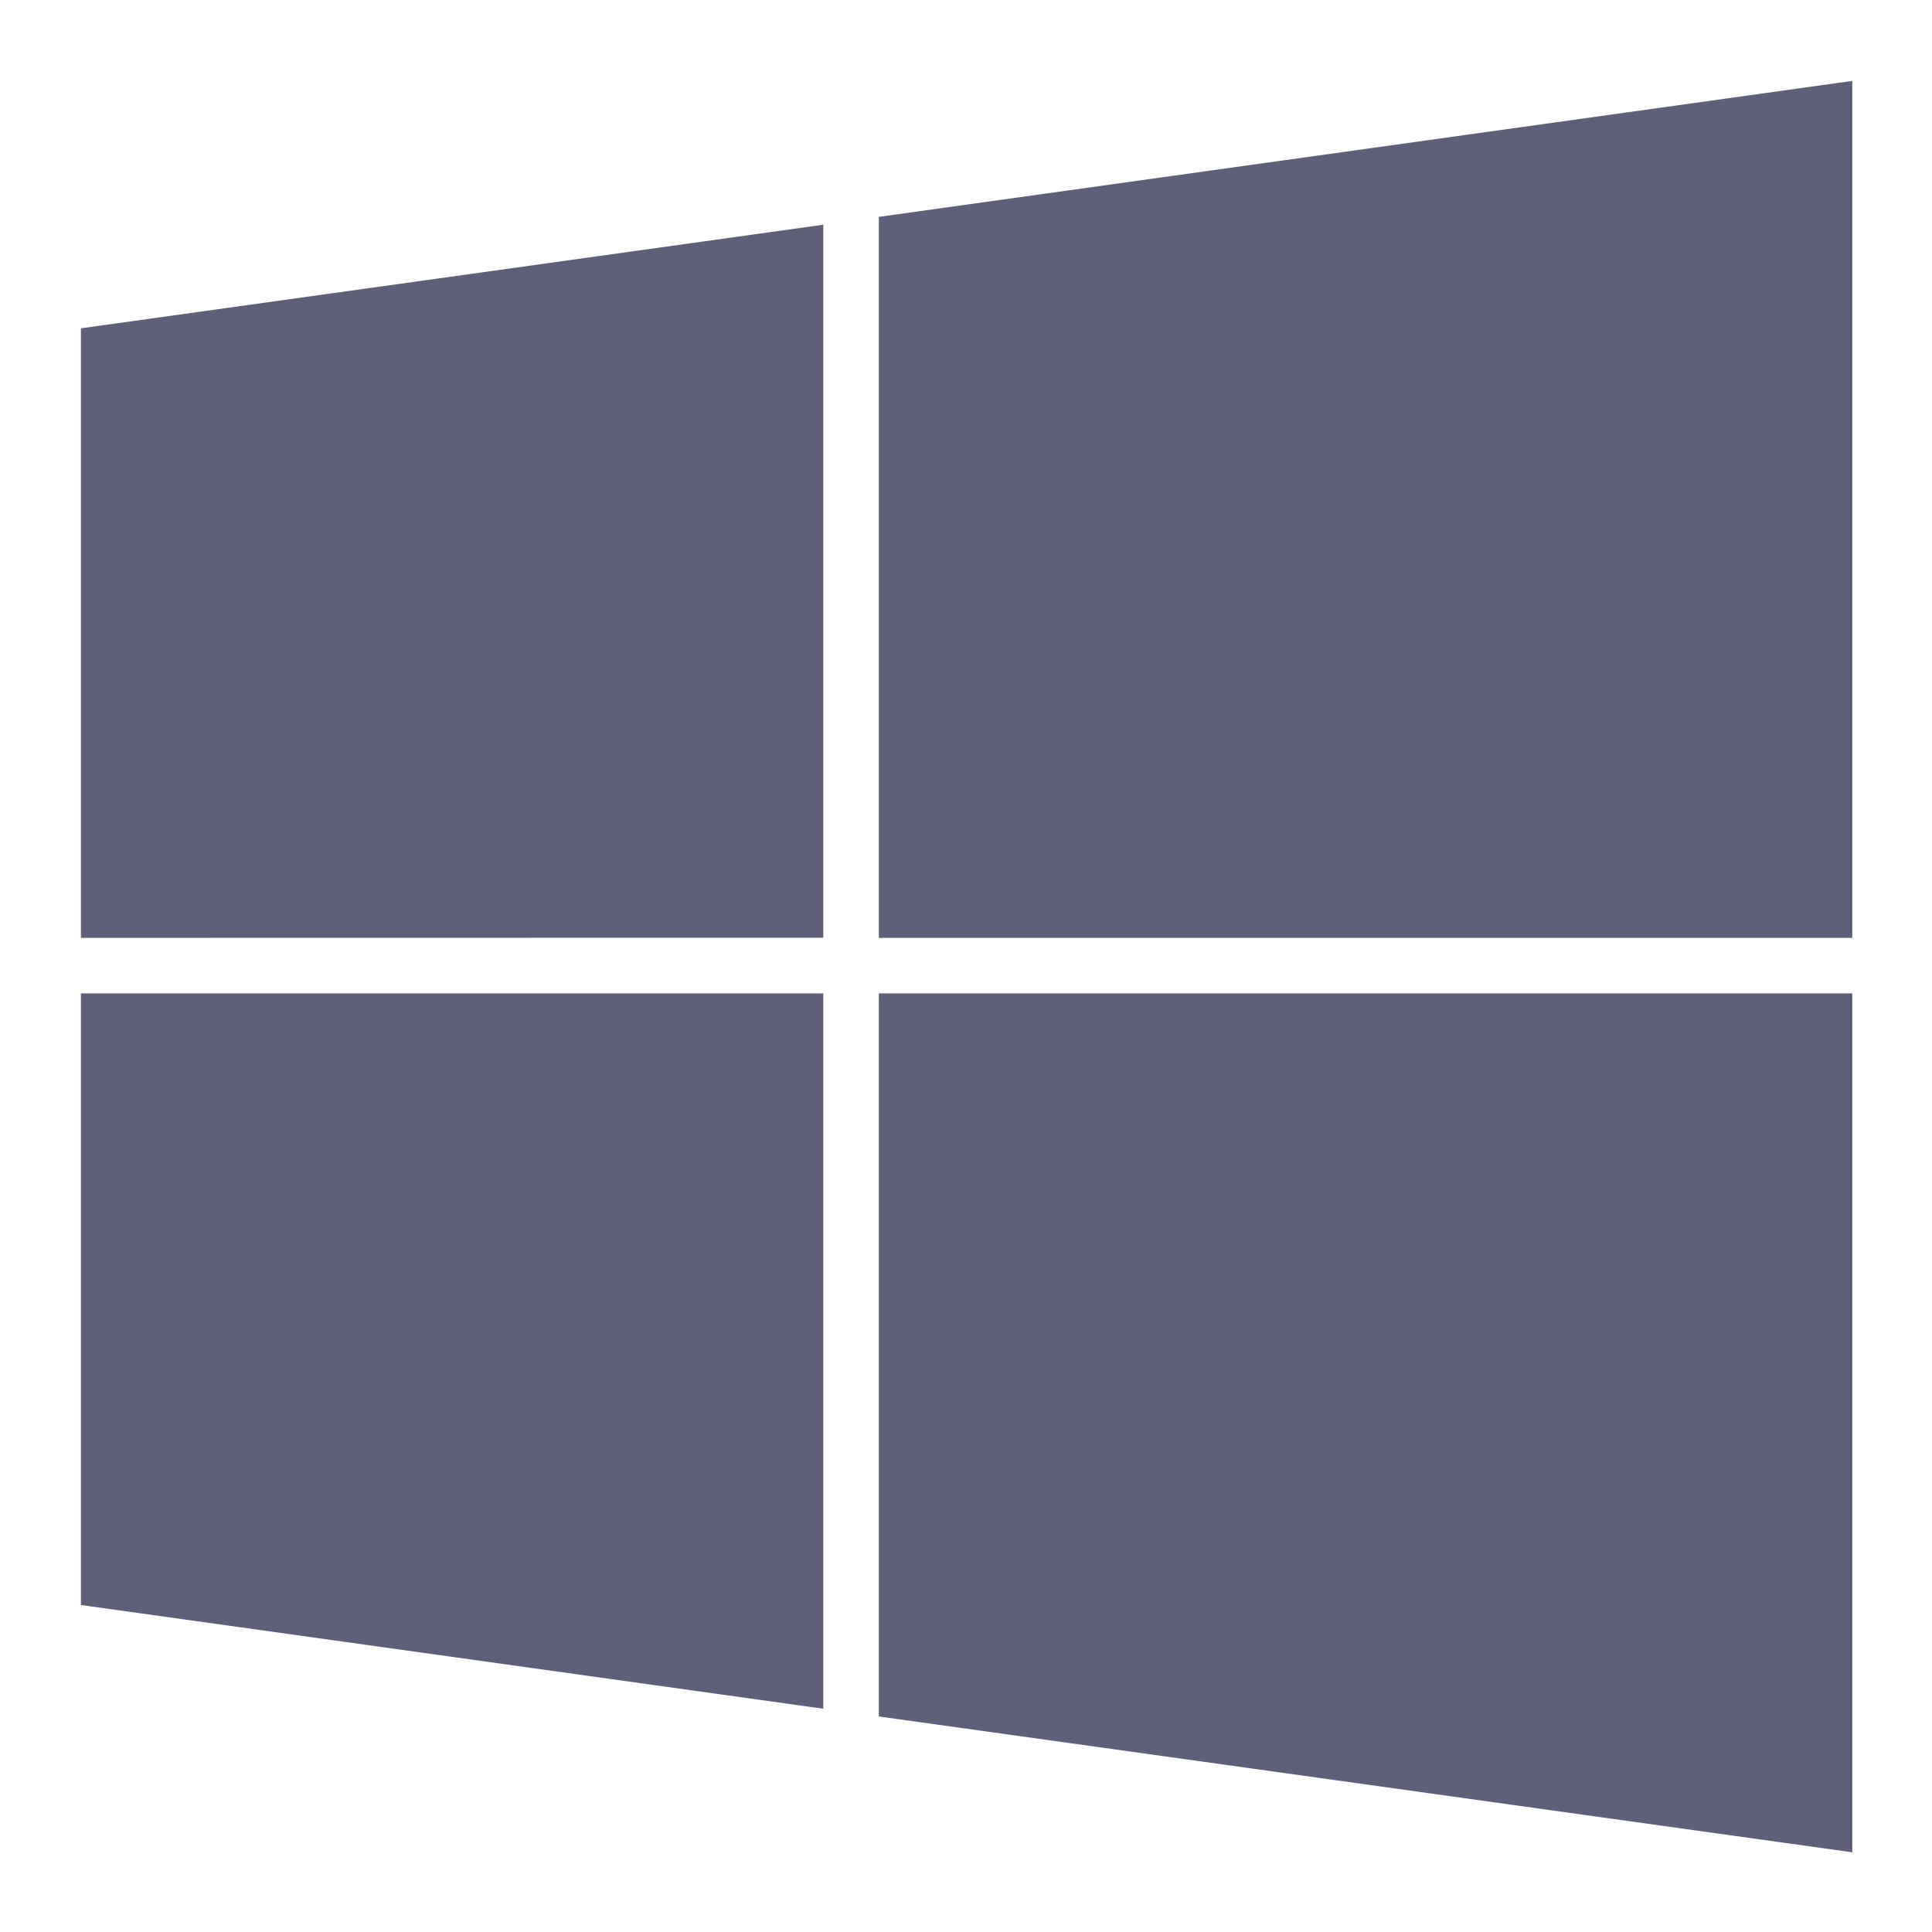 <svg width="16" height="16" viewBox="0 0 16 16" fill="none" xmlns="http://www.w3.org/2000/svg">
<g clip-path="url(#clip0_202_1261)">
<path d="M7.278 1.796L15.34 0.67V7.767H7.278V1.796ZM6.818 7.766V1.861L0.67 2.719V7.767L6.818 7.766ZM6.818 8.227H0.67V13.292L6.818 14.151V8.227ZM7.278 8.227V14.215L15.34 15.34V8.227L7.278 8.227Z" fill="#5F5F7A"/>
</g>
<defs>
<clipPath id="clip0_202_1261">
<rect width="16" height="16" fill="white"/>
</clipPath>
</defs>
</svg>
